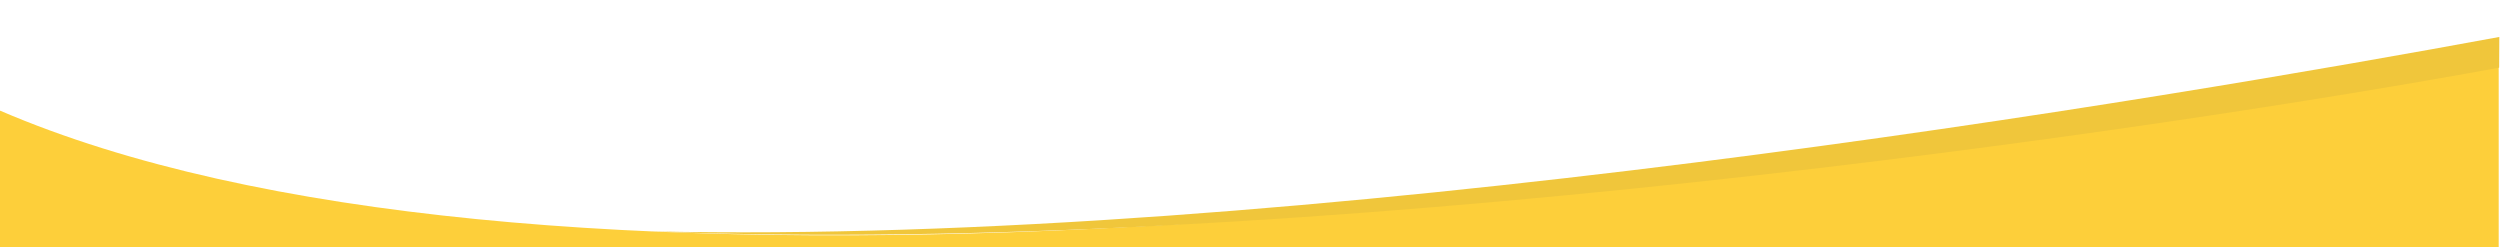 <svg width="1921" height="190" viewBox="0 0 1921 190" fill="none" xmlns="http://www.w3.org/2000/svg">
<path d="M1920 31C1210.5 175.5 394 254.5 0 85V190H1920V31Z" fill="#FDCF3A"/>
<path d="M1920.48 28.395C1666.18 75.249 1000.11 189.074 499.648 177.734C1000.05 197.831 1666.03 98.831 1920.34 51.977L1920.48 28.395Z" fill="#F0C63B"/>
</svg>
